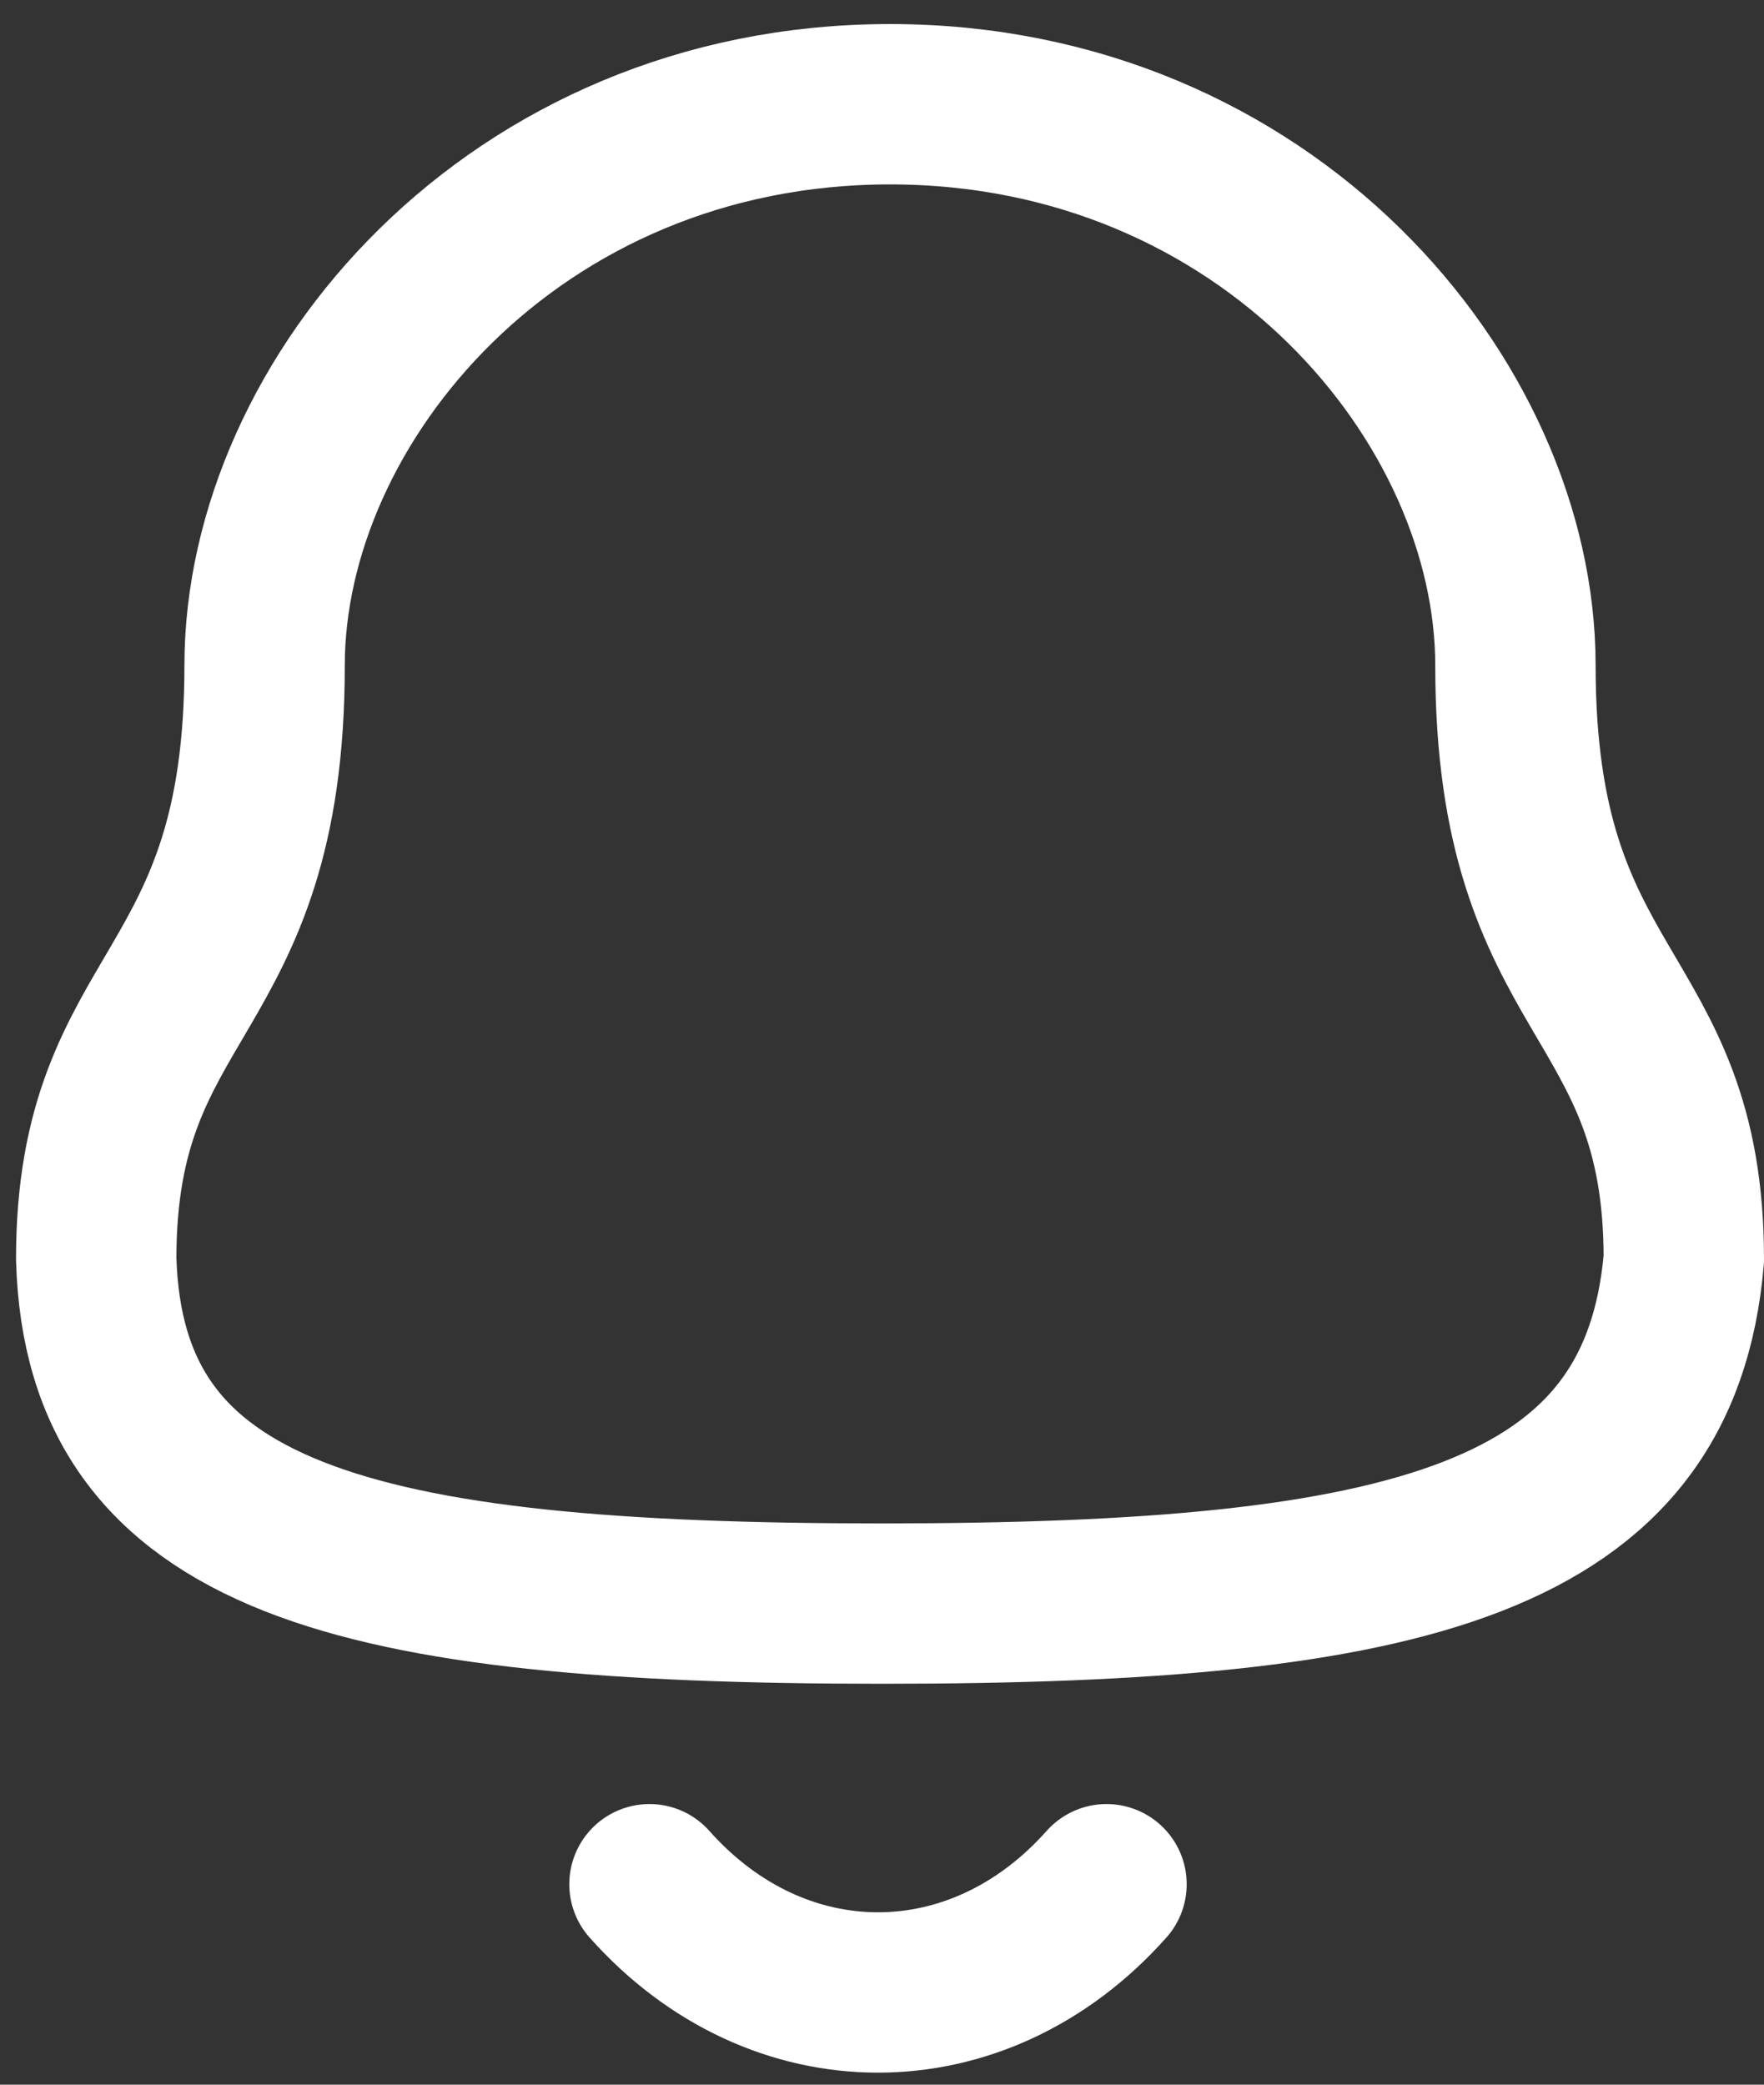 <?xml version="1.0" encoding="utf-8"?>
<!-- Generator: Adobe Illustrator 23.0.1, SVG Export Plug-In . SVG Version: 6.00 Build 0)  -->
<svg version="1.1" id="Layer_1" xmlns="http://www.w3.org/2000/svg" xmlns:xlink="http://www.w3.org/1999/xlink" x="0px" y="0px"
	 viewBox="0 0 22 26" style="enable-background:new 0 0 22 26;" xml:space="preserve">
<rect x="0" y="0" width="22" height="26" fill="#333333" stroke="none"/>
<style type="text/css">
	.st0{fill:none;stroke:#FFFFFF;stroke-width:2;stroke-linecap:round;stroke-linejoin:round;}
</style>
<path class="st0" d="M11,20c6.6,0,9.7-0.8,10-4.3c0-3.4-2.1-3.2-2.1-7.4c0-3.3-3.1-7-7.8-7S3.3,5,3.3,8.3c0,4.2-2.1,4-2.1,7.4
	C1.3,19.2,4.4,20,11,20z"/>
<path class="st0" d="M13.8,23.5c-1.6,1.8-4.1,1.8-5.7,0"/>
</svg>
